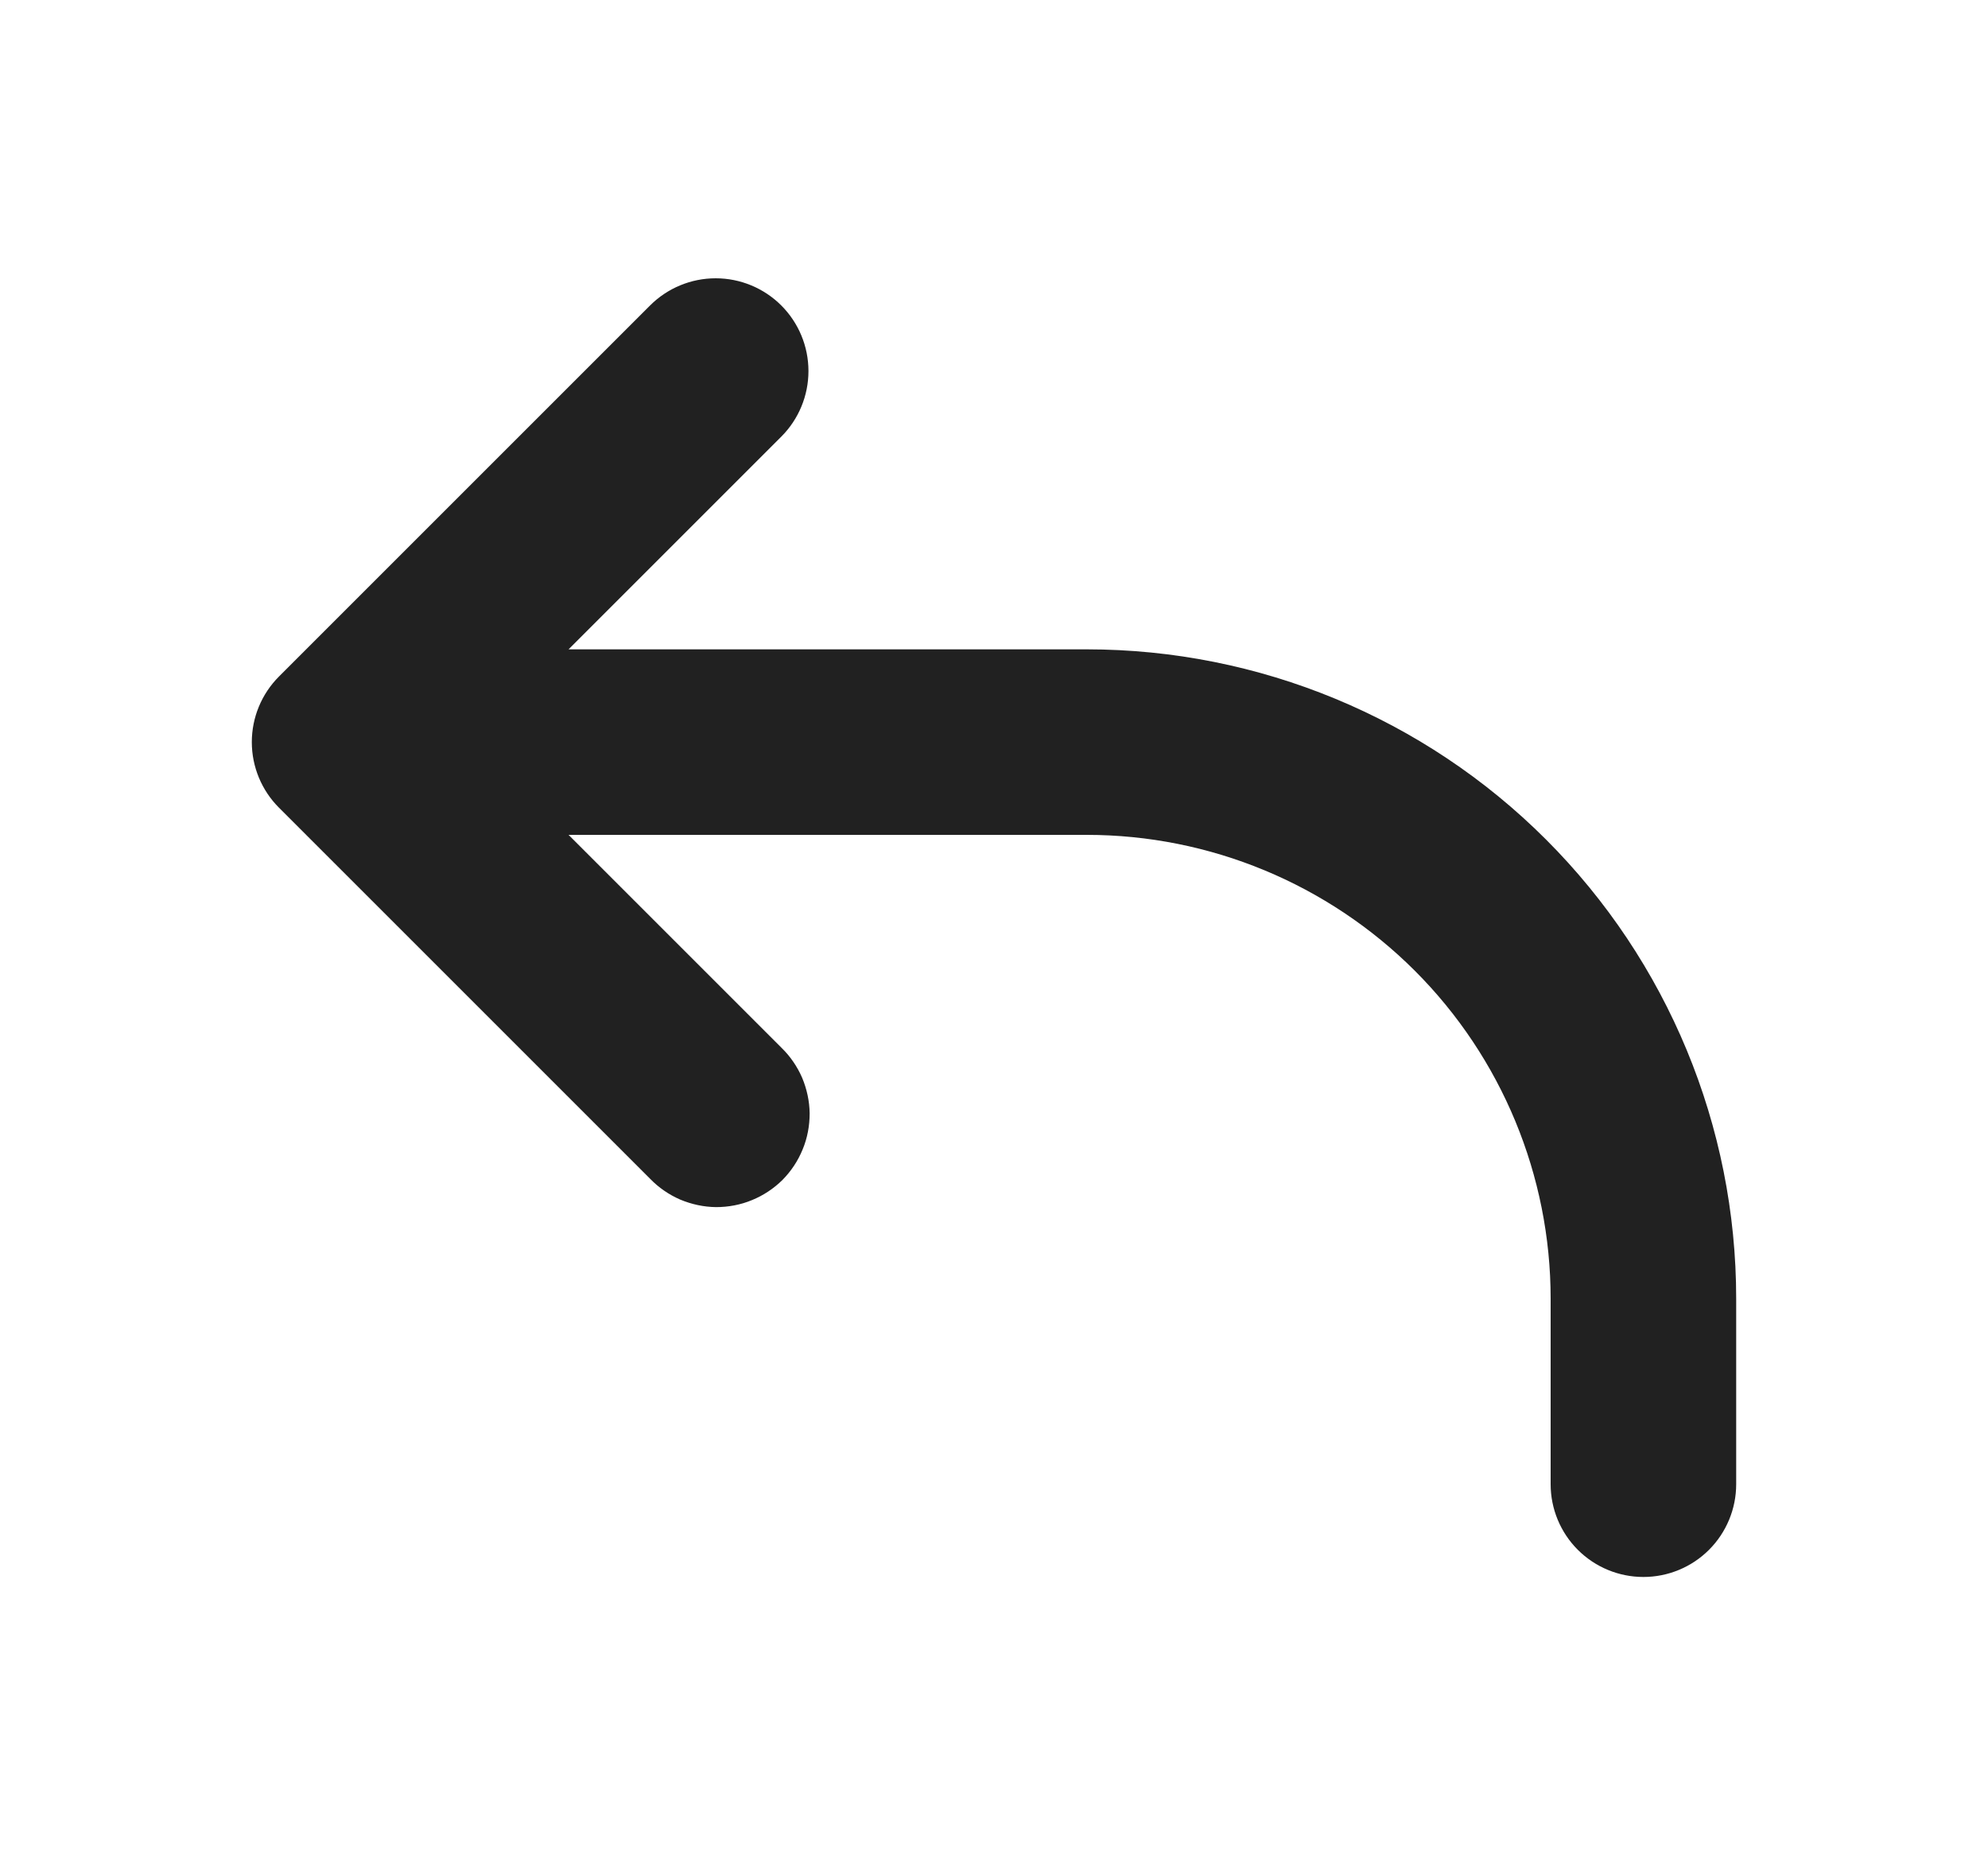 <svg width="15" height="14" viewBox="0 0 15 14" fill="none" xmlns="http://www.w3.org/2000/svg">
<path fill-rule="evenodd" clip-rule="evenodd" d="M5.895 2.305C6.026 2.436 6.1 2.614 6.1 2.8C6.1 2.986 6.026 3.164 5.895 3.295L4.29 4.9H8.2C9.5 4.9 10.746 5.416 11.665 6.335C12.584 7.254 13.1 8.5 13.1 9.8V11.2C13.1 11.386 13.026 11.564 12.895 11.695C12.764 11.826 12.586 11.9 12.4 11.9C12.214 11.9 12.036 11.826 11.905 11.695C11.774 11.564 11.7 11.386 11.7 11.2V9.8C11.7 8.872 11.331 7.981 10.675 7.325C10.018 6.669 9.128 6.3 8.2 6.3H4.29L5.895 7.905C5.962 7.97 6.015 8.047 6.052 8.132C6.088 8.218 6.108 8.31 6.109 8.402C6.109 8.495 6.092 8.588 6.056 8.674C6.021 8.76 5.969 8.838 5.904 8.904C5.838 8.969 5.76 9.021 5.674 9.056C5.588 9.092 5.495 9.109 5.403 9.109C5.31 9.108 5.218 9.088 5.132 9.052C5.047 9.015 4.97 8.962 4.905 8.895L2.105 6.095C1.974 5.964 1.9 5.786 1.9 5.6C1.9 5.414 1.974 5.236 2.105 5.105L4.905 2.305C5.036 2.174 5.214 2.1 5.4 2.1C5.586 2.1 5.764 2.174 5.895 2.305Z" fill="#212121"/>
</svg>
